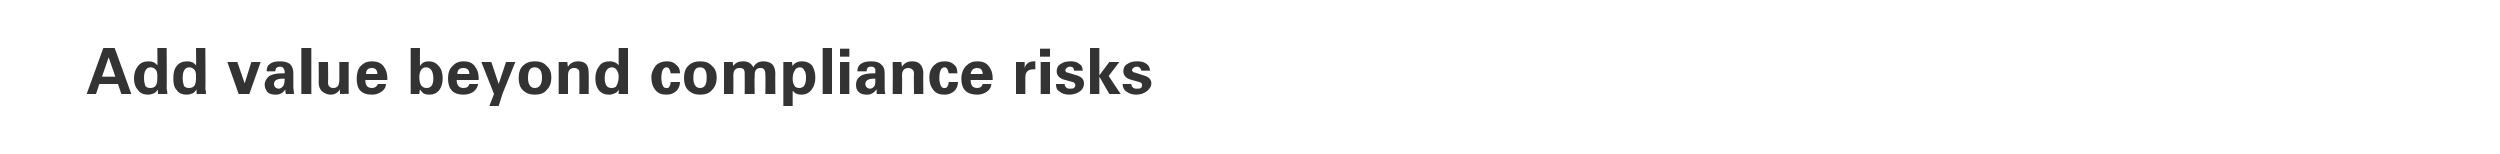 <?xml version="1.0" standalone="no"?><!DOCTYPE svg PUBLIC "-//W3C//DTD SVG 1.1//EN" "http://www.w3.org/Graphics/SVG/1.1/DTD/svg11.dtd"><svg xmlns="http://www.w3.org/2000/svg" version="1.1" width="375px" height="23.1px" viewBox="0 0 375 23.1"><desc>Add value beyond compliance risks</desc><defs/><g id="Polygon146956"><path d="m13 14.1l2.5-6.9l1.7 0l2.5 6.9l-1.5 0l-.5-1.5l-2.8 0l-.5 1.5l-1.4 0zm2.3-2.6l2 0l-1-2.9l-1 2.9zm7-2.3c.6 0 1 .2 1.3.6c.04.03 0-2.6 0-2.6l1.4 0c0 0 .04 6.14 0 6.1c0 .1.1.3.1.8c-.01-.01-1.4 0-1.4 0c0 0-.05-.71 0-.7c-.2.3-.4.5-.6.6c-.3.1-.6.2-.9.2c-.6 0-1.2-.2-1.5-.7c-.4-.4-.6-1-.6-1.7c0-.8.2-1.4.6-1.9c.4-.5.9-.7 1.6-.7c0 0 0 0 0 0zm1.3 2.3c0-.4 0-.7-.2-1c-.2-.2-.4-.4-.8-.4c-.7 0-1 .6-1 1.6c0 .5.1.9.2 1.2c.2.2.4.3.7.3c.4 0 .7-.1.9-.4c.2-.4.2-.8.2-1.3c0 0 0 0 0 0zm4.5-2.3c.6 0 1 .2 1.3.6c.04.03 0-2.6 0-2.6l1.4 0c0 0 .05 6.14 0 6.1c0 .1.1.3.1.8c-.01-.01-1.4 0-1.4 0c0 0-.04-.71 0-.7c-.2.3-.4.5-.6.6c-.3.1-.5.2-.9.2c-.6 0-1.2-.2-1.5-.7c-.4-.4-.5-1-.5-1.7c0-.8.1-1.4.5-1.9c.4-.5.9-.7 1.6-.7c0 0 0 0 0 0zm1.3 2.3c0-.4 0-.7-.2-1c-.2-.2-.4-.4-.8-.4c-.7 0-1 .6-1 1.6c0 .5.1.9.2 1.2c.2.2.4.3.7.3c.4 0 .7-.1.9-.4c.2-.4.2-.8.2-1.3c0 0 0 0 0 0zm7.3 1l1-3.2l1.4 0l-1.7 4.8l-1.6 0l-1.7-4.8l1.5 0l1.1 3.2zm3.3-1.8c0-.5.1-.9.5-1.1c.3-.3.8-.4 1.5-.4c.6 0 1.1.1 1.5.4c.3.3.5.7.5 1.4c0 0 0 2 0 2c0 .4.1.7.1 1.1c0 0-1.2 0-1.2 0c-.1-.2-.1-.4-.1-.7c-.3.5-.8.8-1.4.8c-.6 0-1-.1-1.3-.4c-.2-.3-.4-.6-.4-1.1c0-.5.3-1 .7-1.3c.5-.3 1.1-.4 2-.4c0 0 .3 0 .3 0c0-.3 0-.5-.1-.6c-.1-.3-.3-.4-.6-.4c-.4 0-.7.2-.7.7c0 0-1.3 0-1.3 0zm2.4 2.3c.2-.2.3-.6.3-1.2c0 0-.1 0-.3 0c-.9 0-1.3.3-1.3.8c0 .2.1.4.2.5c.1.1.3.2.5.2c.2 0 .4-.1.6-.3c0 0 0 0 0 0zm2.8 1.1l0-6.9l1.5 0l0 6.9l-1.5 0zm2.6-4.8l1.4 0c0 0 .05 3.08 0 3.1c0 .5.3.8.8.8c.3 0 .5-.1.7-.3c.1-.2.2-.5.2-.9c-.01-.03 0-2.7 0-2.7l1.4 0c0 0-.01 3.37 0 3.4c0 .7 0 1.2 0 1.4c.03-.04-1.3 0-1.3 0c0 0-.03-.66 0-.7c-.3.5-.8.8-1.4.8c-.5 0-.9-.2-1.3-.5c-.3-.3-.5-.7-.5-1.3c.04.01 0-3.1 0-3.1zm7 2.7c0 .8.3 1.2 1 1.2c.4 0 .7-.2.9-.6c0 0 1.2 0 1.2 0c0 .4-.2.8-.6 1.1c-.4.3-.9.5-1.5.5c-1.6 0-2.3-.8-2.3-2.4c0-.8.2-1.5.6-1.9c.5-.5 1-.7 1.7-.7c.7 0 1.3.2 1.7.7c.4.5.6 1.1.6 1.8c0 .2 0 .3 0 .3c0 0-3.3 0-3.3 0zm1-1.8c-.6 0-.9.3-.9.9c0 0 1.7 0 1.7 0c0-.6-.3-.9-.8-.9c0 0 0 0 0 0zm5.8 3.9l0-6.9l1.4 0c0 0-.03 2.65 0 2.7c.3-.5.7-.7 1.3-.7c.6 0 1.1.2 1.5.7c.4.4.6 1.1.6 1.8c0 .8-.2 1.4-.5 1.8c-.4.5-.9.7-1.5.7c-.4 0-.7-.1-.9-.2c-.2-.2-.4-.4-.5-.6c-.03-.03-.1.7-.1.7l-1.3 0zm2.3-4c-.6 0-1 .5-1 1.5c0 1.1.4 1.6 1.1 1.6c.6 0 1-.4 1-1.4c0-1.1-.4-1.7-1.1-1.7c0 0 0 0 0 0zm4.6 1.9c0 .8.4 1.2 1 1.2c.5 0 .8-.2.9-.6c0 0 1.3 0 1.3 0c0 .4-.3.8-.6 1.1c-.4.3-.9.5-1.6.5c-1.5 0-2.3-.8-2.3-2.4c0-.8.2-1.5.7-1.9c.4-.5 1-.7 1.6-.7c.8 0 1.3.2 1.7.7c.4.5.6 1.1.6 1.8c0 .2 0 .3 0 .3c0 0-3.3 0-3.3 0zm1-1.8c-.6 0-.9.3-.9.9c0 0 1.8 0 1.8 0c0-.6-.3-.9-.9-.9c0 0 0 0 0 0zm2.7-.9l1.5 0l1.1 3.3l1.1-3.3l1.4 0l-1.9 4.7l-.6 1.9l-1.4 0l.7-1.8l-1.9-4.8zm6.2 4.2c-.4-.4-.6-1-.6-1.8c0-.8.2-1.4.6-1.8c.5-.5 1.1-.7 1.8-.7c.8 0 1.4.2 1.8.7c.5.4.7 1 .7 1.7c0 .8-.2 1.4-.7 1.9c-.4.5-1 .7-1.8.7c-.7 0-1.3-.2-1.8-.7c0 0 0 0 0 0zm1.8-3.4c-.7 0-1 .5-1 1.6c0 1 .4 1.5 1 1.5c.7 0 1.1-.5 1.1-1.6c0-1-.4-1.5-1.1-1.5c0 0 0 0 0 0zm5 4l-1.4 0c0 0 .01-4.05 0-4c0-.2 0-.4 0-.8c-.04.01 1.3 0 1.3 0c0 0 .05.7.1.7c.3-.5.8-.8 1.5-.8c.5 0 .9.1 1.2.4c.3.3.4.8.4 1.4c.03-.02 0 3.1 0 3.1l-1.4 0c0 0 .02-3.11 0-3.1c0-.3 0-.5-.2-.6c-.1-.1-.3-.2-.6-.2c-.6 0-.9.4-.9 1.1c.01 0 0 2.8 0 2.8zm6.3-4.9c.5 0 1 .2 1.3.6c-.01.03 0-2.6 0-2.6l1.4 0c0 0 0 6.14 0 6.1c0 .1 0 .3 0 .8c.04-.01-1.4 0-1.4 0c0 0 .01-.71 0-.7c-.1.3-.3.5-.6.6c-.2.1-.5.2-.8.2c-.7 0-1.2-.2-1.6-.7c-.3-.4-.5-1-.5-1.7c0-.8.2-1.4.6-1.9c.3-.5.9-.7 1.6-.7c0 0 0 0 0 0zm1.3 2.3c0-.4-.1-.7-.3-1c-.1-.2-.4-.4-.7-.4c-.7 0-1.1.6-1.1 1.6c0 .5.1.9.3 1.2c.2.2.4.3.7.3c.4 0 .7-.1.8-.4c.2-.4.3-.8.3-1.3c0 0 0 0 0 0zm7.6 1.5c.1-.2.2-.4.2-.7c0 0 1.4 0 1.4 0c0 .5-.2 1-.5 1.3c-.4.4-.9.6-1.5.6c-.8 0-1.3-.2-1.7-.7c-.4-.5-.6-1.1-.6-1.9c0-.7.3-1.3.7-1.8c.4-.4 1-.6 1.6-.6c.6 0 1 .1 1.4.5c.4.3.6.7.6 1.3c0 0-1.4 0-1.4 0c-.1-.6-.3-.9-.6-.9c-.5 0-.8.5-.8 1.6c0 .5.1.9.2 1.1c.1.3.3.4.5.4c.3 0 .4 0 .5-.2c0 0 0 0 0 0zm2.8.5c-.4-.4-.6-1-.6-1.8c0-.8.2-1.4.6-1.8c.5-.5 1.1-.7 1.8-.7c.8 0 1.4.2 1.8.7c.5.4.7 1 .7 1.7c0 .8-.2 1.4-.7 1.9c-.4.5-1 .7-1.8.7c-.7 0-1.3-.2-1.8-.7c0 0 0 0 0 0zm1.8-3.4c-.7 0-1 .5-1 1.6c0 1 .4 1.5 1 1.5c.7 0 1-.5 1-1.6c0-1-.3-1.5-1-1.5c0 0 0 0 0 0zm5 4l-1.4 0l0-4.1l0-.7l1.3 0c0 0 .09.63.1.6c.3-.5.8-.7 1.5-.7c.7 0 1.2.3 1.5.9c.3-.6.8-.9 1.5-.9c.5 0 .9.1 1.3.4c.3.3.5.8.5 1.4c-.03.03 0 3.1 0 3.1l-1.5 0c0 0 .04-2.94 0-2.9c0-.7-.2-1-.7-1c-.4 0-.6.1-.7.3c-.2.2-.2.5-.2 1c-.05.02 0 2.6 0 2.6l-1.5 0c0 0 .02-3.12 0-3.1c0-.6-.2-.8-.8-.8c-.6 0-.9.4-.9 1.1c.03.01 0 2.8 0 2.8zm8.9-4.2c.1-.2.3-.4.5-.5c.2-.1.5-.2.9-.2c.6 0 1.1.2 1.5.6c.3.5.5 1.1.5 1.8c0 .8-.2 1.4-.6 1.9c-.3.4-.8.7-1.5.7c-.6 0-1-.2-1.3-.6c.01-.01 0 2.3 0 2.3l-1.4 0l0-6.6l0 0l1.3 0c0 0 .07.63.1.6zm.3.7c-.2.3-.3.7-.3 1.2c0 0 0 0 0 0c0 .5.1.8.3 1.1c.1.2.4.3.7.3c.3 0 .5-.1.7-.3c.2-.3.3-.7.3-1.3c0-.5-.1-.9-.3-1.1c-.1-.3-.4-.4-.6-.4c-.4 0-.7.2-.8.5c0 0 0 0 0 0zm4.2 3.5l0-6.9l1.4 0l0 6.9l-1.4 0zm2.6-4.8l1.4 0l0 4.8l-1.4 0l0-4.8zm0-2l1.4 0l0 1.2l-1.4 0l0-1.2zm2.6 3.4c0-.5.2-.9.5-1.1c.4-.3.9-.4 1.5-.4c.7 0 1.2.1 1.5.4c.4.3.6.7.6 1.4c0 0 0 2 0 2c0 .4 0 .7.1 1.1c0 0-1.3 0-1.3 0c0-.2 0-.4 0-.7c-.4.5-.8.8-1.4.8c-.6 0-1-.1-1.3-.4c-.3-.3-.4-.6-.4-1.1c0-.5.2-1 .7-1.3c.4-.3 1.1-.4 2-.4c0 0 .2 0 .2 0c0-.3 0-.5 0-.6c-.1-.3-.3-.4-.6-.4c-.5 0-.7.2-.7.7c0 0-1.4 0-1.4 0zm2.5 2.3c.2-.2.2-.6.2-1.2c0 0-.1 0-.2 0c-.9 0-1.3.3-1.3.8c0 .2.1.4.2.5c.1.1.3.2.5.2c.2 0 .4-.1.6-.3c0 0 0 0 0 0zm4.2 1.1l-1.4 0c0 0 .04-4.05 0-4c0-.2 0-.4 0-.8c-.01.01 1.3 0 1.3 0c0 0 .08.7.1.7c.3-.5.8-.8 1.5-.8c.5 0 .9.1 1.2.4c.3.3.5.8.5 1.4c-.04-.02 0 3.1 0 3.1l-1.4 0c0 0-.05-3.11 0-3.1c0-.3-.1-.5-.3-.6c-.1-.1-.3-.2-.5-.2c-.7 0-1 .4-1 1.1c.04 0 0 2.8 0 2.8zm6.8-1.1c.1-.2.2-.4.2-.7c0 0 1.4 0 1.4 0c0 .5-.2 1-.5 1.3c-.4.4-.9.6-1.5.6c-.8 0-1.3-.2-1.7-.7c-.4-.5-.6-1.1-.6-1.9c0-.7.2-1.3.7-1.8c.4-.4.9-.6 1.6-.6c.5 0 1 .1 1.4.5c.4.3.5.7.5 1.3c0 0-1.3 0-1.3 0c-.1-.6-.3-.9-.6-.9c-.5 0-.8.5-.8 1.6c0 .5.1.9.2 1.1c.1.3.3.4.5.4c.2 0 .4 0 .5-.2c0 0 0 0 0 0zm3.5-1c0 .8.3 1.2 1 1.2c.4 0 .7-.2.8-.6c0 0 1.3 0 1.3 0c0 .4-.2.8-.6 1.1c-.4.3-.9.5-1.5.5c-1.6 0-2.4-.8-2.4-2.4c0-.8.3-1.5.7-1.9c.5-.5 1-.7 1.7-.7c.7 0 1.3.2 1.7.7c.4.5.6 1.1.6 1.8c0 .2 0 .3 0 .3c0 0-3.3 0-3.3 0zm1-1.8c-.6 0-.9.3-1 .9c0 0 1.8 0 1.8 0c0-.6-.3-.9-.8-.9c0 0 0 0 0 0zm8.5-1c.1 0 .1 0 .2 0c0 0 0 1.2 0 1.2c-.1 0-.2 0-.3 0c-.4 0-.7.1-.9.3c-.2.2-.3.5-.3.9c0 .03 0 2.5 0 2.5l-1.4 0c0 0-.01-3.58 0-3.6c0-.1 0-.3 0-.5c0-.3 0-.5 0-.7c-.05.01 1.3 0 1.3 0c0 0 0 .85 0 .9c.2-.7.7-1 1.4-1c0 0 0 0 0 0zm1 .1l1.4 0l0 4.8l-1.4 0l0-4.8zm-.1-2l1.5 0l0 1.2l-1.5 0l0-1.2zm3.7 5.3c0 .2.1.4.2.5c.2.2.4.2.6.2c.3 0 .4 0 .6-.1c.1-.1.2-.3.2-.4c0-.2-.1-.3-.2-.4c-.1-.1-.3-.1-.6-.2c0 0-.7-.2-.7-.2c-.9-.2-1.3-.7-1.3-1.3c0-.5.2-.9.6-1.1c.4-.3.9-.4 1.5-.4c.5 0 1 .1 1.3.4c.4.2.5.6.5 1c0 0-1.3 0-1.3 0c0-.4-.2-.6-.6-.6c-.2 0-.4.1-.5.2c-.1.1-.2.2-.2.3c0 .2.1.4.4.4c0 0 1.3.4 1.3.4c.7.2 1.1.6 1.1 1.2c0 .5-.2.9-.6 1.2c-.4.3-1 .5-1.6.5c-.7 0-1.2-.2-1.5-.5c-.4-.2-.5-.6-.5-1.1c0 0 1.3 0 1.3 0zm5.2-1.3l1.5-2l1.5 0l-1.6 2.1l1.8 2.7l-1.7 0l-1.5-2.6l0 2.6l-1.4 0l0-6.9l1.4 0l0 4.1zm4.8 1.3c0 .2.1.4.2.5c.2.2.4.2.7.2c.2 0 .4 0 .5-.1c.2-.1.2-.3.2-.4c0-.2 0-.3-.2-.4c-.1-.1-.3-.1-.6-.2c0 0-.7-.2-.7-.2c-.9-.2-1.3-.7-1.3-1.3c0-.5.2-.9.6-1.1c.4-.3.9-.4 1.5-.4c.6 0 1 .1 1.4.4c.3.2.5.6.5 1c0 0-1.3 0-1.3 0c-.1-.4-.3-.6-.7-.6c-.2 0-.4.1-.5.2c-.1.1-.2.2-.2.3c0 .2.2.4.5.4c0 0 1.2.4 1.2.4c.8.2 1.2.6 1.2 1.2c0 .5-.3.9-.7 1.2c-.4.3-.9.5-1.6.5c-.6 0-1.1-.2-1.5-.5c-.3-.2-.5-.6-.5-1.1c0 0 1.3 0 1.3 0z" stroke="none" fill="#333333"/></g></svg>